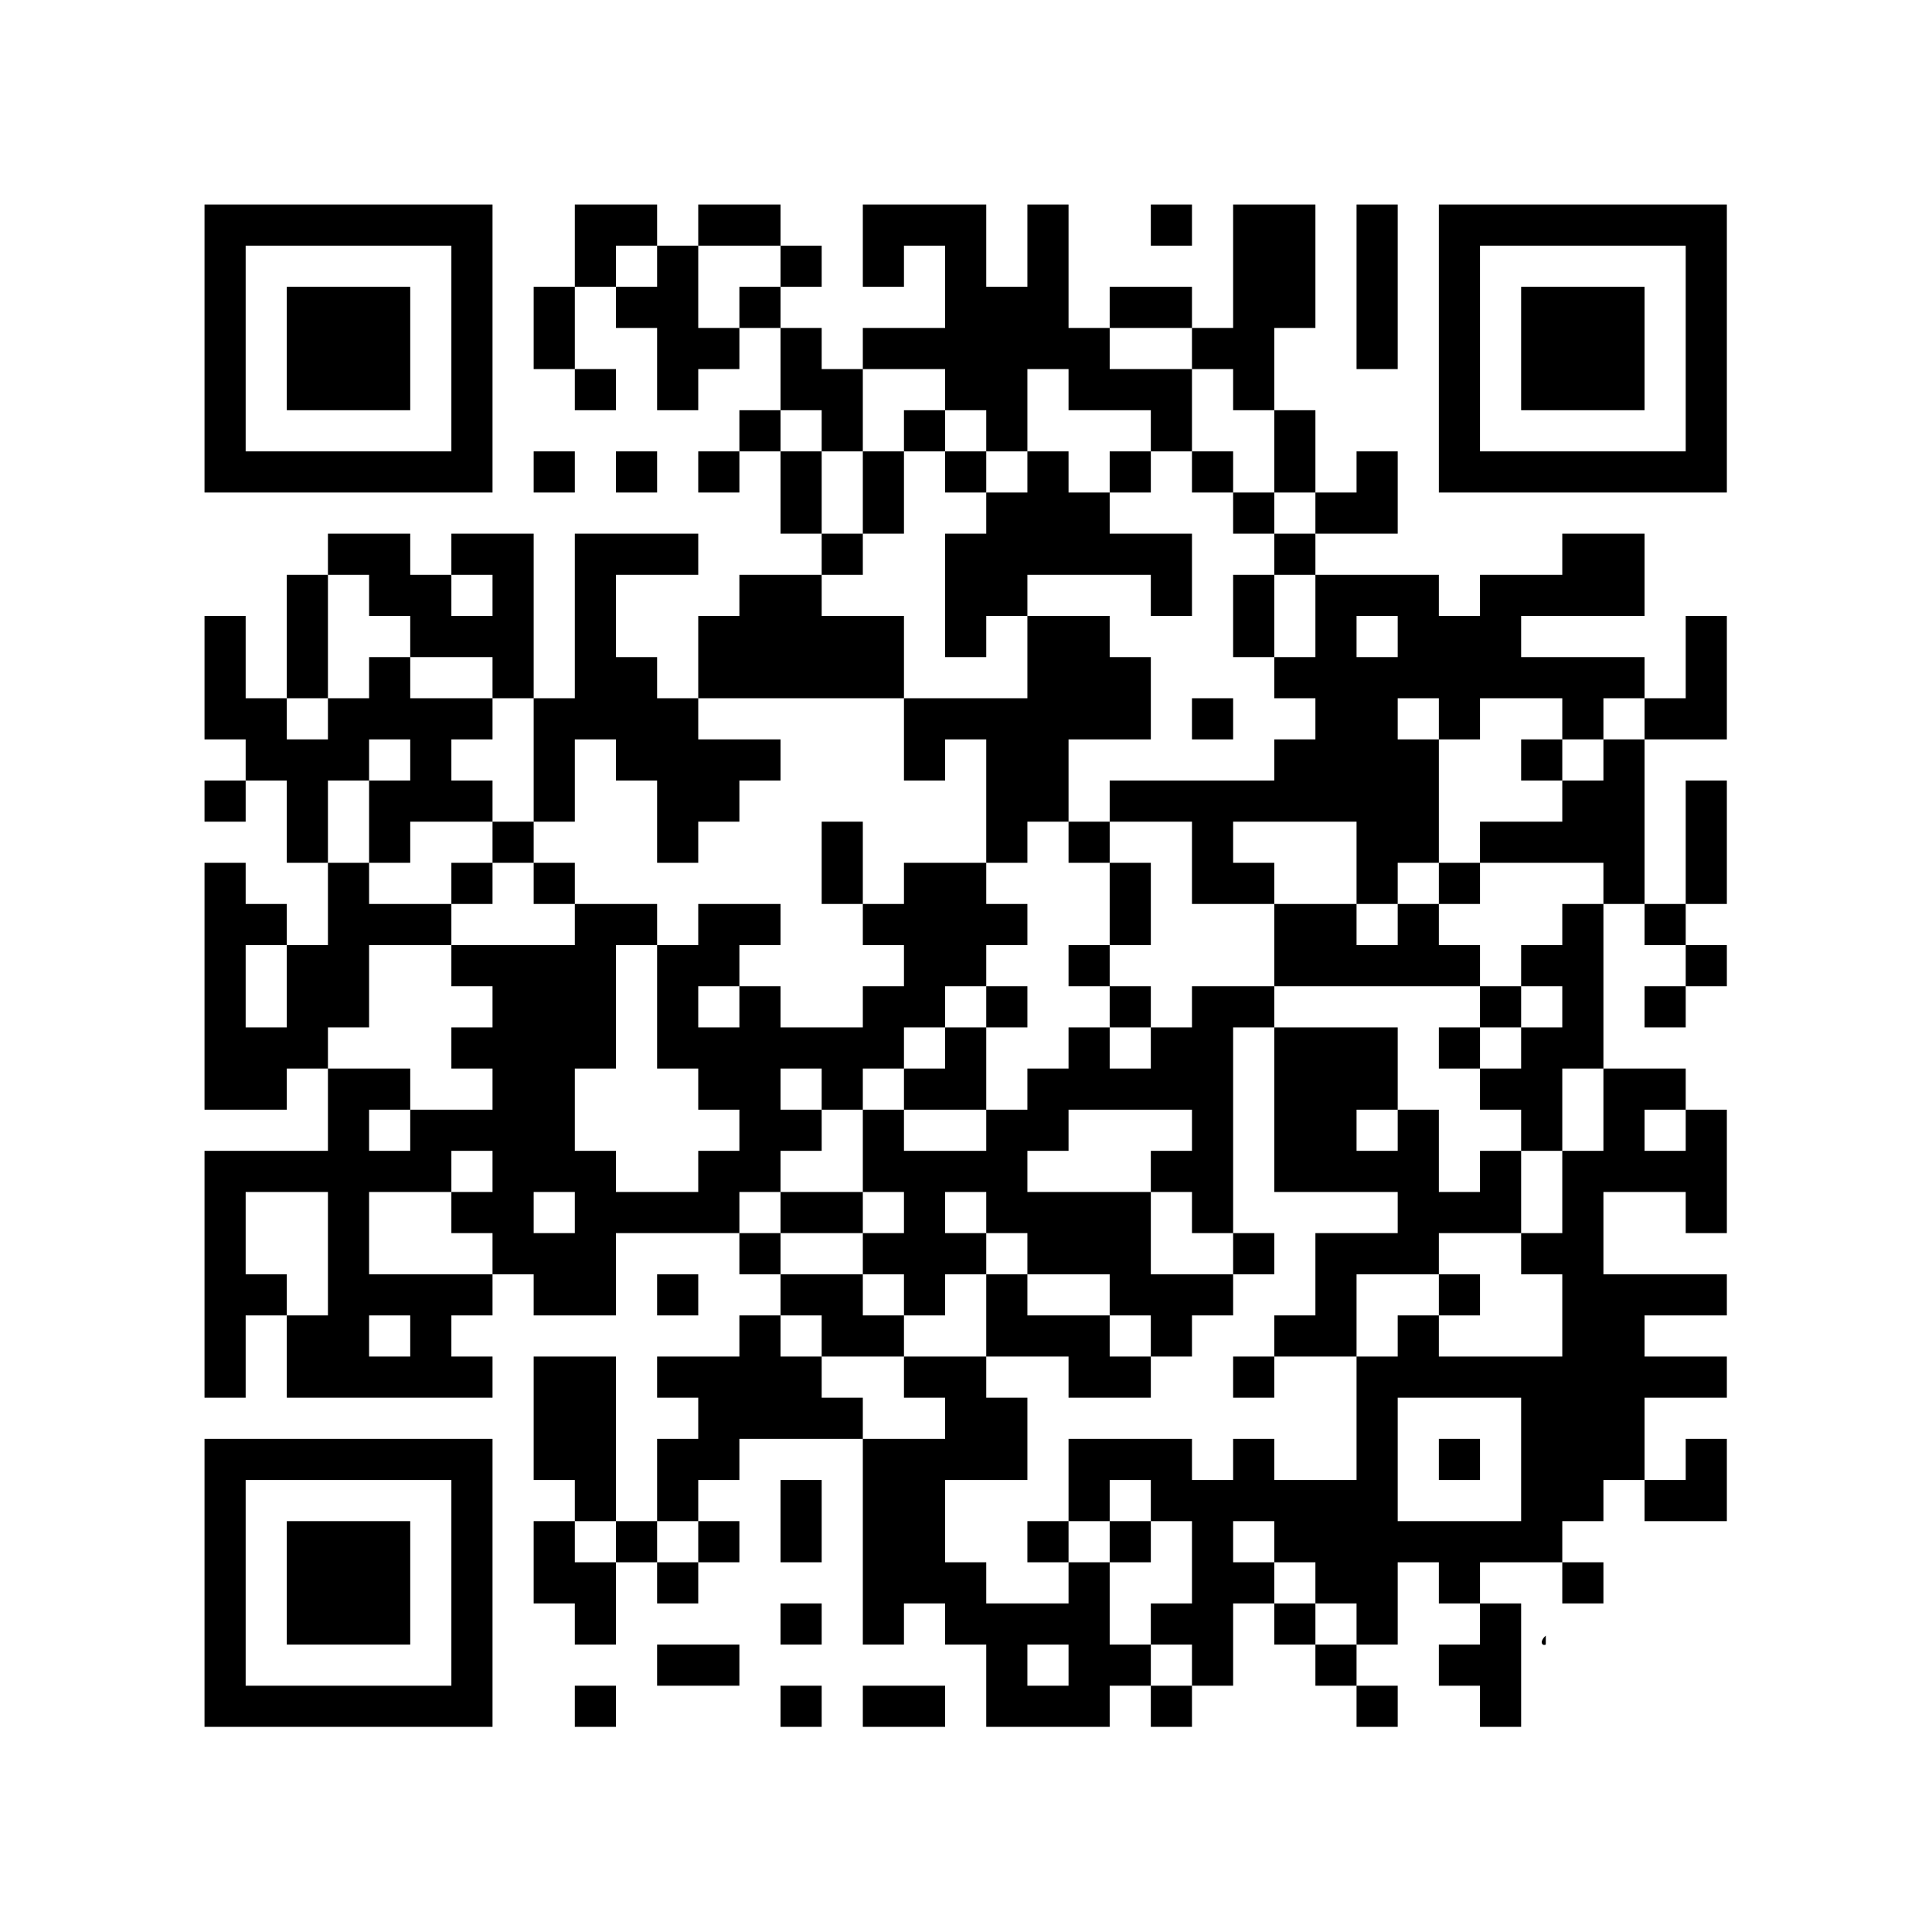 <svg xmlns="http://www.w3.org/2000/svg" xmlns:xlink="http://www.w3.org/1999/xlink" width="1080" zoomAndPan="magnify" viewBox="0 0 810 810" height="1080" preserveAspectRatio="xMidYMid meet" version="1.0"><defs><clipPath id="24c4faf7dd"><path d="M 16.742 16.742 L 792.992 16.742 L 792.992 792.992 L 16.742 792.992 Z M 16.742 16.742 " clip-rule="nonzero"/></clipPath><clipPath id="624d88c8c3"><path d="M 648.086 679.027 L 751.172 679.027 L 751.172 729 L 648.086 729 Z M 648.086 679.027 " clip-rule="nonzero"/></clipPath></defs><rect x="-81" width="972" fill="#ffffff" y="-81" height="972" fill-opacity="1"/><rect x="-81" width="972" fill="#ffffff" y="-81" height="972" fill-opacity="1"/><g clip-path="url(#24c4faf7dd)"><path fill="#ffffff" d="M 16.742 16.742 L 792.992 16.742 L 792.992 792.992 L 16.742 792.992 Z M 16.742 16.742 " fill-opacity="1" fill-rule="nonzero"/></g><path fill="#000000" d="M 85.742 258.242 L 102.992 258.242 L 102.992 292.742 L 120.242 292.742 L 120.242 309.992 L 137.492 309.992 L 137.492 292.742 L 154.742 292.742 L 154.742 275.492 L 171.992 275.492 L 171.992 292.742 L 206.492 292.742 L 206.492 309.992 L 189.242 309.992 L 189.242 327.242 L 206.492 327.242 L 206.492 344.492 L 171.992 344.492 L 171.992 361.742 L 154.742 361.742 L 154.742 327.242 L 171.992 327.242 L 171.992 309.992 L 154.742 309.992 L 154.742 327.242 L 137.492 327.242 L 137.492 361.742 L 120.242 361.742 L 120.242 327.242 L 102.992 327.242 L 102.992 309.992 L 85.742 309.992 L 85.742 258.242 M 85.742 327.242 L 102.992 327.242 L 102.992 344.492 L 85.742 344.492 L 85.742 327.242 M 85.742 361.742 L 102.992 361.742 L 102.992 378.992 L 120.242 378.992 L 120.242 396.242 L 102.992 396.242 L 102.992 430.742 L 120.242 430.742 L 120.242 396.242 L 137.492 396.242 L 137.492 361.742 L 154.742 361.742 L 154.742 378.992 L 189.242 378.992 L 189.242 396.242 L 154.742 396.242 L 154.742 430.742 L 137.492 430.742 L 137.492 447.992 L 120.242 447.992 L 120.242 465.242 L 85.742 465.242 L 85.742 361.742 M 85.742 482.492 L 137.492 482.492 L 137.492 447.992 L 171.992 447.992 L 171.992 465.242 L 154.742 465.242 L 154.742 482.492 L 171.992 482.492 L 171.992 465.242 L 206.492 465.242 L 206.492 447.992 L 189.242 447.992 L 189.242 430.742 L 206.492 430.742 L 206.492 413.492 L 189.242 413.492 L 189.242 396.242 L 240.992 396.242 L 240.992 378.992 L 275.492 378.992 L 275.492 396.242 L 258.242 396.242 L 258.242 447.992 L 240.992 447.992 L 240.992 482.492 L 258.242 482.492 L 258.242 499.742 L 292.742 499.742 L 292.742 482.492 L 309.992 482.492 L 309.992 465.242 L 292.742 465.242 L 292.742 447.992 L 275.492 447.992 L 275.492 396.242 L 292.742 396.242 L 292.742 378.992 L 327.242 378.992 L 327.242 396.242 L 309.992 396.242 L 309.992 413.492 L 292.742 413.492 L 292.742 430.742 L 309.992 430.742 L 309.992 413.492 L 327.242 413.492 L 327.242 430.742 L 361.742 430.742 L 361.742 413.492 L 378.992 413.492 L 378.992 396.242 L 361.742 396.242 L 361.742 378.992 L 378.992 378.992 L 378.992 361.742 L 413.492 361.742 L 413.492 378.992 L 430.742 378.992 L 430.742 396.242 L 413.492 396.242 L 413.492 413.492 L 396.242 413.492 L 396.242 430.742 L 378.992 430.742 L 378.992 447.992 L 361.742 447.992 L 361.742 465.242 L 344.492 465.242 L 344.492 447.992 L 327.242 447.992 L 327.242 465.242 L 344.492 465.242 L 344.492 482.492 L 327.242 482.492 L 327.242 499.742 L 309.992 499.742 L 309.992 516.992 L 258.242 516.992 L 258.242 551.492 L 223.742 551.492 L 223.742 534.242 L 206.492 534.242 L 206.492 516.992 L 189.242 516.992 L 189.242 499.742 L 206.492 499.742 L 206.492 482.492 L 189.242 482.492 L 189.242 499.742 L 154.742 499.742 L 154.742 534.242 L 206.492 534.242 L 206.492 551.492 L 189.242 551.492 L 189.242 568.742 L 206.492 568.742 L 206.492 585.992 L 120.242 585.992 L 120.242 551.492 L 137.492 551.492 L 137.492 499.742 L 102.992 499.742 L 102.992 534.242 L 120.242 534.242 L 120.242 551.492 L 102.992 551.492 L 102.992 585.992 L 85.742 585.992 L 85.742 482.492 M 120.242 240.992 L 137.492 240.992 L 137.492 292.742 L 120.242 292.742 L 120.242 240.992 M 137.492 223.742 L 171.992 223.742 L 171.992 240.992 L 189.242 240.992 L 189.242 258.242 L 206.492 258.242 L 206.492 240.992 L 189.242 240.992 L 189.242 223.742 L 223.742 223.742 L 223.742 292.742 L 206.492 292.742 L 206.492 275.492 L 171.992 275.492 L 171.992 258.242 L 154.742 258.242 L 154.742 240.992 L 137.492 240.992 L 137.492 223.742 M 154.742 551.492 L 154.742 568.742 L 171.992 568.742 L 171.992 551.492 L 154.742 551.492 M 189.242 361.742 L 206.492 361.742 L 206.492 378.992 L 189.242 378.992 L 189.242 361.742 M 206.492 344.492 L 223.742 344.492 L 223.742 361.742 L 206.492 361.742 L 206.492 344.492 M 223.742 499.742 L 223.742 516.992 L 240.992 516.992 L 240.992 499.742 L 223.742 499.742 M 223.742 120.242 L 240.992 120.242 L 240.992 154.742 L 223.742 154.742 L 223.742 120.242 M 223.742 189.242 L 240.992 189.242 L 240.992 206.492 L 223.742 206.492 L 223.742 189.242 M 223.742 292.742 L 240.992 292.742 L 240.992 223.742 L 292.742 223.742 L 292.742 240.992 L 258.242 240.992 L 258.242 275.492 L 275.492 275.492 L 275.492 292.742 L 292.742 292.742 L 292.742 309.992 L 327.242 309.992 L 327.242 327.242 L 309.992 327.242 L 309.992 344.492 L 292.742 344.492 L 292.742 361.742 L 275.492 361.742 L 275.492 327.242 L 258.242 327.242 L 258.242 309.992 L 240.992 309.992 L 240.992 344.492 L 223.742 344.492 L 223.742 292.742 M 223.742 361.742 L 240.992 361.742 L 240.992 378.992 L 223.742 378.992 L 223.742 361.742 M 223.742 568.742 L 258.242 568.742 L 258.242 637.742 L 240.992 637.742 L 240.992 620.492 L 223.742 620.492 L 223.742 568.742 M 223.742 637.742 L 240.992 637.742 L 240.992 654.992 L 258.242 654.992 L 258.242 689.492 L 240.992 689.492 L 240.992 672.242 L 223.742 672.242 L 223.742 637.742 M 240.992 85.742 L 275.492 85.742 L 275.492 102.992 L 258.242 102.992 L 258.242 120.242 L 240.992 120.242 L 240.992 85.742 M 240.992 154.742 L 258.242 154.742 L 258.242 171.992 L 240.992 171.992 L 240.992 154.742 M 240.992 706.742 L 258.242 706.742 L 258.242 723.992 L 240.992 723.992 L 240.992 706.742 M 258.242 120.242 L 275.492 120.242 L 275.492 102.992 L 292.742 102.992 L 292.742 137.492 L 309.992 137.492 L 309.992 154.742 L 292.742 154.742 L 292.742 171.992 L 275.492 171.992 L 275.492 137.492 L 258.242 137.492 L 258.242 120.242 M 258.242 189.242 L 275.492 189.242 L 275.492 206.492 L 258.242 206.492 L 258.242 189.242 M 258.242 637.742 L 275.492 637.742 L 275.492 654.992 L 258.242 654.992 L 258.242 637.742 M 275.492 534.242 L 292.742 534.242 L 292.742 551.492 L 275.492 551.492 L 275.492 534.242 M 275.492 568.742 L 309.992 568.742 L 309.992 551.492 L 327.242 551.492 L 327.242 568.742 L 344.492 568.742 L 344.492 585.992 L 361.742 585.992 L 361.742 603.242 L 309.992 603.242 L 309.992 620.492 L 292.742 620.492 L 292.742 637.742 L 275.492 637.742 L 275.492 603.242 L 292.742 603.242 L 292.742 585.992 L 275.492 585.992 L 275.492 568.742 M 275.492 654.992 L 292.742 654.992 L 292.742 672.242 L 275.492 672.242 L 275.492 654.992 M 275.492 689.492 L 309.992 689.492 L 309.992 706.742 L 275.492 706.742 L 275.492 689.492 M 292.742 85.742 L 327.242 85.742 L 327.242 102.992 L 292.742 102.992 L 292.742 85.742 M 292.742 189.242 L 309.992 189.242 L 309.992 206.492 L 292.742 206.492 L 292.742 189.242 M 292.742 258.242 L 309.992 258.242 L 309.992 240.992 L 344.492 240.992 L 344.492 258.242 L 378.992 258.242 L 378.992 292.742 L 292.742 292.742 L 292.742 258.242 M 292.742 637.742 L 309.992 637.742 L 309.992 654.992 L 292.742 654.992 L 292.742 637.742 M 309.992 120.242 L 327.242 120.242 L 327.242 137.492 L 309.992 137.492 L 309.992 120.242 M 309.992 171.992 L 327.242 171.992 L 327.242 189.242 L 309.992 189.242 L 309.992 171.992 M 309.992 516.992 L 327.242 516.992 L 327.242 534.242 L 309.992 534.242 L 309.992 516.992 M 327.242 102.992 L 344.492 102.992 L 344.492 120.242 L 327.242 120.242 L 327.242 102.992 M 327.242 137.492 L 344.492 137.492 L 344.492 154.742 L 361.742 154.742 L 361.742 189.242 L 344.492 189.242 L 344.492 171.992 L 327.242 171.992 L 327.242 137.492 M 327.242 189.242 L 344.492 189.242 L 344.492 223.742 L 327.242 223.742 L 327.242 189.242 M 327.242 499.742 L 361.742 499.742 L 361.742 516.992 L 327.242 516.992 L 327.242 499.742 M 327.242 534.242 L 361.742 534.242 L 361.742 551.492 L 378.992 551.492 L 378.992 568.742 L 344.492 568.742 L 344.492 551.492 L 327.242 551.492 L 327.242 534.242 M 327.242 620.492 L 344.492 620.492 L 344.492 654.992 L 327.242 654.992 L 327.242 620.492 M 327.242 672.242 L 344.492 672.242 L 344.492 689.492 L 327.242 689.492 L 327.242 672.242 M 327.242 706.742 L 344.492 706.742 L 344.492 723.992 L 327.242 723.992 L 327.242 706.742 M 344.492 223.742 L 361.742 223.742 L 361.742 240.992 L 344.492 240.992 L 344.492 223.742 M 344.492 344.492 L 361.742 344.492 L 361.742 378.992 L 344.492 378.992 L 344.492 344.492 M 361.742 85.742 L 413.492 85.742 L 413.492 120.242 L 430.742 120.242 L 430.742 85.742 L 447.992 85.742 L 447.992 137.492 L 465.242 137.492 L 465.242 154.742 L 499.742 154.742 L 499.742 189.242 L 482.492 189.242 L 482.492 171.992 L 447.992 171.992 L 447.992 154.742 L 430.742 154.742 L 430.742 189.242 L 413.492 189.242 L 413.492 171.992 L 396.242 171.992 L 396.242 154.742 L 361.742 154.742 L 361.742 137.492 L 396.242 137.492 L 396.242 102.992 L 378.992 102.992 L 378.992 120.242 L 361.742 120.242 L 361.742 85.742 M 361.742 189.242 L 378.992 189.242 L 378.992 223.742 L 361.742 223.742 L 361.742 189.242 M 361.742 465.242 L 378.992 465.242 L 378.992 482.492 L 413.492 482.492 L 413.492 465.242 L 430.742 465.242 L 430.742 447.992 L 447.992 447.992 L 447.992 430.742 L 465.242 430.742 L 465.242 447.992 L 482.492 447.992 L 482.492 430.742 L 499.742 430.742 L 499.742 413.492 L 534.242 413.492 L 534.242 430.742 L 516.992 430.742 L 516.992 516.992 L 499.742 516.992 L 499.742 499.742 L 482.492 499.742 L 482.492 482.492 L 499.742 482.492 L 499.742 465.242 L 447.992 465.242 L 447.992 482.492 L 430.742 482.492 L 430.742 499.742 L 482.492 499.742 L 482.492 534.242 L 516.992 534.242 L 516.992 551.492 L 499.742 551.492 L 499.742 568.742 L 482.492 568.742 L 482.492 551.492 L 465.242 551.492 L 465.242 534.242 L 430.742 534.242 L 430.742 516.992 L 413.492 516.992 L 413.492 499.742 L 396.242 499.742 L 396.242 516.992 L 413.492 516.992 L 413.492 534.242 L 396.242 534.242 L 396.242 551.492 L 378.992 551.492 L 378.992 534.242 L 361.742 534.242 L 361.742 516.992 L 378.992 516.992 L 378.992 499.742 L 361.742 499.742 L 361.742 465.242 M 361.742 603.242 L 396.242 603.242 L 396.242 585.992 L 378.992 585.992 L 378.992 568.742 L 413.492 568.742 L 413.492 585.992 L 430.742 585.992 L 430.742 620.492 L 396.242 620.492 L 396.242 654.992 L 413.492 654.992 L 413.492 672.242 L 447.992 672.242 L 447.992 654.992 L 465.242 654.992 L 465.242 689.492 L 482.492 689.492 L 482.492 706.742 L 465.242 706.742 L 465.242 723.992 L 413.492 723.992 L 413.492 689.492 L 396.242 689.492 L 396.242 672.242 L 378.992 672.242 L 378.992 689.492 L 361.742 689.492 L 361.742 603.242 M 361.742 706.742 L 396.242 706.742 L 396.242 723.992 L 361.742 723.992 L 361.742 706.742 M 378.992 171.992 L 396.242 171.992 L 396.242 189.242 L 378.992 189.242 L 378.992 171.992 M 378.992 292.742 L 430.742 292.742 L 430.742 258.242 L 465.242 258.242 L 465.242 275.492 L 482.492 275.492 L 482.492 309.992 L 447.992 309.992 L 447.992 344.492 L 430.742 344.492 L 430.742 361.742 L 413.492 361.742 L 413.492 309.992 L 396.242 309.992 L 396.242 327.242 L 378.992 327.242 L 378.992 292.742 M 378.992 447.992 L 396.242 447.992 L 396.242 430.742 L 413.492 430.742 L 413.492 465.242 L 378.992 465.242 L 378.992 447.992 M 396.242 189.242 L 413.492 189.242 L 413.492 206.492 L 396.242 206.492 L 396.242 189.242 M 396.242 223.742 L 413.492 223.742 L 413.492 206.492 L 430.742 206.492 L 430.742 189.242 L 447.992 189.242 L 447.992 206.492 L 465.242 206.492 L 465.242 223.742 L 499.742 223.742 L 499.742 258.242 L 482.492 258.242 L 482.492 240.992 L 430.742 240.992 L 430.742 258.242 L 413.492 258.242 L 413.492 275.492 L 396.242 275.492 L 396.242 223.742 M 413.492 413.492 L 430.742 413.492 L 430.742 430.742 L 413.492 430.742 L 413.492 413.492 M 413.492 534.242 L 430.742 534.242 L 430.742 551.492 L 465.242 551.492 L 465.242 568.742 L 482.492 568.742 L 482.492 585.992 L 447.992 585.992 L 447.992 568.742 L 413.492 568.742 L 413.492 534.242 M 430.742 689.492 L 430.742 706.742 L 447.992 706.742 L 447.992 689.492 L 430.742 689.492 M 430.742 637.742 L 447.992 637.742 L 447.992 654.992 L 430.742 654.992 L 430.742 637.742 M 447.992 344.492 L 465.242 344.492 L 465.242 361.742 L 447.992 361.742 L 447.992 344.492 M 447.992 396.242 L 465.242 396.242 L 465.242 413.492 L 447.992 413.492 L 447.992 396.242 M 447.992 603.242 L 499.742 603.242 L 499.742 620.492 L 516.992 620.492 L 516.992 603.242 L 534.242 603.242 L 534.242 620.492 L 568.742 620.492 L 568.742 568.742 L 585.992 568.742 L 585.992 551.492 L 603.242 551.492 L 603.242 568.742 L 654.992 568.742 L 654.992 534.242 L 637.742 534.242 L 637.742 516.992 L 654.992 516.992 L 654.992 482.492 L 672.242 482.492 L 672.242 447.992 L 706.742 447.992 L 706.742 465.242 L 689.492 465.242 L 689.492 482.492 L 706.742 482.492 L 706.742 465.242 L 723.992 465.242 L 723.992 516.992 L 706.742 516.992 L 706.742 499.742 L 672.242 499.742 L 672.242 534.242 L 723.992 534.242 L 723.992 551.492 L 689.492 551.492 L 689.492 568.742 L 723.992 568.742 L 723.992 585.992 L 689.492 585.992 L 689.492 620.492 L 672.242 620.492 L 672.242 637.742 L 654.992 637.742 L 654.992 654.992 L 620.492 654.992 L 620.492 672.242 L 603.242 672.242 L 603.242 654.992 L 585.992 654.992 L 585.992 689.492 L 568.742 689.492 L 568.742 672.242 L 551.492 672.242 L 551.492 654.992 L 534.242 654.992 L 534.242 637.742 L 516.992 637.742 L 516.992 654.992 L 534.242 654.992 L 534.242 672.242 L 516.992 672.242 L 516.992 706.742 L 499.742 706.742 L 499.742 689.492 L 482.492 689.492 L 482.492 672.242 L 499.742 672.242 L 499.742 637.742 L 482.492 637.742 L 482.492 620.492 L 465.242 620.492 L 465.242 637.742 L 447.992 637.742 L 447.992 603.242 M 465.242 120.242 L 499.742 120.242 L 499.742 137.492 L 465.242 137.492 L 465.242 120.242 M 465.242 189.242 L 482.492 189.242 L 482.492 206.492 L 465.242 206.492 L 465.242 189.242 M 465.242 327.242 L 534.242 327.242 L 534.242 309.992 L 551.492 309.992 L 551.492 292.742 L 534.242 292.742 L 534.242 275.492 L 551.492 275.492 L 551.492 240.992 L 603.242 240.992 L 603.242 258.242 L 620.492 258.242 L 620.492 240.992 L 654.992 240.992 L 654.992 223.742 L 689.492 223.742 L 689.492 258.242 L 637.742 258.242 L 637.742 275.492 L 689.492 275.492 L 689.492 292.742 L 672.242 292.742 L 672.242 309.992 L 654.992 309.992 L 654.992 292.742 L 620.492 292.742 L 620.492 309.992 L 603.242 309.992 L 603.242 292.742 L 585.992 292.742 L 585.992 309.992 L 603.242 309.992 L 603.242 361.742 L 585.992 361.742 L 585.992 378.992 L 568.742 378.992 L 568.742 344.492 L 516.992 344.492 L 516.992 361.742 L 534.242 361.742 L 534.242 378.992 L 499.742 378.992 L 499.742 344.492 L 465.242 344.492 L 465.242 327.242 M 465.242 361.742 L 482.492 361.742 L 482.492 396.242 L 465.242 396.242 L 465.242 361.742 M 465.242 413.492 L 482.492 413.492 L 482.492 430.742 L 465.242 430.742 L 465.242 413.492 M 465.242 637.742 L 482.492 637.742 L 482.492 654.992 L 465.242 654.992 L 465.242 637.742 M 482.492 85.742 L 499.742 85.742 L 499.742 102.992 L 482.492 102.992 L 482.492 85.742 M 482.492 706.742 L 499.742 706.742 L 499.742 723.992 L 482.492 723.992 L 482.492 706.742 M 499.742 137.492 L 516.992 137.492 L 516.992 85.742 L 551.492 85.742 L 551.492 137.492 L 534.242 137.492 L 534.242 171.992 L 516.992 171.992 L 516.992 154.742 L 499.742 154.742 L 499.742 137.492 M 499.742 189.242 L 516.992 189.242 L 516.992 206.492 L 499.742 206.492 L 499.742 189.242 M 499.742 292.742 L 516.992 292.742 L 516.992 309.992 L 499.742 309.992 L 499.742 292.742 M 516.992 206.492 L 534.242 206.492 L 534.242 223.742 L 516.992 223.742 L 516.992 206.492 M 516.992 240.992 L 534.242 240.992 L 534.242 275.492 L 516.992 275.492 L 516.992 240.992 M 516.992 516.992 L 534.242 516.992 L 534.242 534.242 L 516.992 534.242 L 516.992 516.992 M 516.992 568.742 L 534.242 568.742 L 534.242 585.992 L 516.992 585.992 L 516.992 568.742 M 534.242 171.992 L 551.492 171.992 L 551.492 206.492 L 534.242 206.492 L 534.242 171.992 M 534.242 223.742 L 551.492 223.742 L 551.492 240.992 L 534.242 240.992 L 534.242 223.742 M 534.242 378.992 L 568.742 378.992 L 568.742 396.242 L 585.992 396.242 L 585.992 378.992 L 603.242 378.992 L 603.242 396.242 L 620.492 396.242 L 620.492 413.492 L 534.242 413.492 L 534.242 378.992 M 534.242 430.742 L 585.992 430.742 L 585.992 465.242 L 568.742 465.242 L 568.742 482.492 L 585.992 482.492 L 585.992 465.242 L 603.242 465.242 L 603.242 499.742 L 620.492 499.742 L 620.492 482.492 L 637.742 482.492 L 637.742 516.992 L 603.242 516.992 L 603.242 534.242 L 568.742 534.242 L 568.742 568.742 L 534.242 568.742 L 534.242 551.492 L 551.492 551.492 L 551.492 516.992 L 585.992 516.992 L 585.992 499.742 L 534.242 499.742 L 534.242 430.742 M 534.242 672.242 L 551.492 672.242 L 551.492 689.492 L 534.242 689.492 L 534.242 672.242 M 551.492 206.492 L 568.742 206.492 L 568.742 189.242 L 585.992 189.242 L 585.992 223.742 L 551.492 223.742 L 551.492 206.492 M 568.742 258.242 L 568.742 275.492 L 585.992 275.492 L 585.992 258.242 L 568.742 258.242 M 551.492 689.492 L 568.742 689.492 L 568.742 706.742 L 551.492 706.742 L 551.492 689.492 M 568.742 85.742 L 585.992 85.742 L 585.992 154.742 L 568.742 154.742 L 568.742 85.742 M 585.992 585.992 L 585.992 637.742 L 637.742 637.742 L 637.742 585.992 L 585.992 585.992 M 568.742 706.742 L 585.992 706.742 L 585.992 723.992 L 568.742 723.992 L 568.742 706.742 M 603.242 361.742 L 620.492 361.742 L 620.492 378.992 L 603.242 378.992 L 603.242 361.742 M 603.242 430.742 L 620.492 430.742 L 620.492 447.992 L 603.242 447.992 L 603.242 430.742 M 603.242 534.242 L 620.492 534.242 L 620.492 551.492 L 603.242 551.492 L 603.242 534.242 M 603.242 603.242 L 620.492 603.242 L 620.492 620.492 L 603.242 620.492 L 603.242 603.242 M 603.242 689.492 L 620.492 689.492 L 620.492 672.242 L 637.742 672.242 L 637.742 723.992 L 620.492 723.992 L 620.492 706.742 L 603.242 706.742 L 603.242 689.492 M 620.492 344.492 L 654.992 344.492 L 654.992 327.242 L 672.242 327.242 L 672.242 309.992 L 689.492 309.992 L 689.492 378.992 L 672.242 378.992 L 672.242 361.742 L 620.492 361.742 L 620.492 344.492 M 620.492 413.492 L 637.742 413.492 L 637.742 430.742 L 620.492 430.742 L 620.492 413.492 M 620.492 447.992 L 637.742 447.992 L 637.742 430.742 L 654.992 430.742 L 654.992 413.492 L 637.742 413.492 L 637.742 396.242 L 654.992 396.242 L 654.992 378.992 L 672.242 378.992 L 672.242 447.992 L 654.992 447.992 L 654.992 482.492 L 637.742 482.492 L 637.742 465.242 L 620.492 465.242 L 620.492 447.992 M 637.742 309.992 L 654.992 309.992 L 654.992 327.242 L 637.742 327.242 L 637.742 309.992 M 654.992 654.992 L 672.242 654.992 L 672.242 672.242 L 654.992 672.242 L 654.992 654.992 M 689.492 292.742 L 706.742 292.742 L 706.742 258.242 L 723.992 258.242 L 723.992 309.992 L 689.492 309.992 L 689.492 292.742 M 689.492 378.992 L 706.742 378.992 L 706.742 396.242 L 689.492 396.242 L 689.492 378.992 M 689.492 413.492 L 706.742 413.492 L 706.742 430.742 L 689.492 430.742 L 689.492 413.492 M 689.492 620.492 L 706.742 620.492 L 706.742 603.242 L 723.992 603.242 L 723.992 637.742 L 689.492 637.742 L 689.492 620.492 M 706.742 327.242 L 723.992 327.242 L 723.992 378.992 L 706.742 378.992 L 706.742 327.242 M 706.742 396.242 L 723.992 396.242 L 723.992 413.492 L 706.742 413.492 Z M 706.742 396.242 " fill-opacity="1" fill-rule="nonzero"/><path fill="#000000" d="M 657.832 707.18 C 661.355 707.117 661.93 703.652 661.93 701.602 C 661.93 698.562 660.375 697.5 658.496 697.309 C 656.176 698.34 654.473 700.09 654.266 702.793 C 654.23 703.238 654.219 703.832 654.254 704.527 C 654.352 706.379 655.707 707.219 657.832 707.18 M 676.07 711.395 C 673.547 711.395 670.898 709.844 670.77 706.941 C 667.902 709.977 663.48 711.426 657.832 711.426 C 652.133 711.426 649.754 707.539 649.754 704.516 C 649.898 694.43 649.668 690.652 649.621 689.875 C 649.617 689.805 649.613 689.762 649.613 689.738 L 649.613 689.711 C 649.598 689.328 649.574 688.754 649.211 688.715 C 648.984 688.691 648.84 688.762 648.578 689.086 C 648.188 689.602 647.398 689.809 646.918 689.531 C 646.34 689.195 646.23 688.457 646.523 687.773 C 647.34 685.961 648.645 685.156 650.402 685.18 C 653.438 685.227 654.309 687.207 654.309 689.688 C 654.309 689.688 654.242 693.258 654.242 695.266 C 655.316 694.391 656.895 693.453 659.531 693.453 C 665.023 693.453 668.508 700.25 664.926 706.75 C 669.516 704.633 670.477 700.988 670.652 697.367 L 670.637 696.145 C 670.637 694.773 671.52 693.613 672.898 693.613 C 674.273 693.613 675.188 694.855 675.137 696.164 C 674.973 700.57 674.906 703.469 674.906 705.004 C 674.906 705.895 675.391 707.254 676.824 707.254 C 679.633 707.254 680.559 705.055 680.773 699.879 C 680.785 697.949 680.797 696.34 680.797 696.34 C 679.523 696.34 678.895 695.668 678.895 694.832 C 678.895 694 679.559 693.227 680.648 693.227 C 680.648 693.227 680.652 690.32 680.652 689.113 C 680.652 687.746 681.715 686.609 683.09 686.609 C 684.469 686.609 685.562 687.746 685.562 689.113 C 685.562 689.57 685.543 690.102 685.523 690.688 C 685.5 691.434 685.473 692.273 685.473 693.164 L 685.672 693.164 C 686.047 693.16 686.891 693.16 688.016 693.145 C 689.352 693.129 689.898 693.879 689.898 694.812 C 689.898 695.75 689.176 696.402 688.238 696.406 C 687.367 696.41 685.441 696.398 685.441 696.398 C 685.355 699.172 685.273 702.512 685.273 705.188 C 685.273 706.152 685.938 707.254 687.551 707.254 C 690.801 707.254 692.012 704.367 692.258 698.887 C 692.238 695.07 692.191 692.859 692.16 691.191 C 692.133 690.023 692.117 689.125 692.117 688.125 C 692.117 686.754 693.258 685.531 694.633 685.531 C 696.008 685.531 697.023 686.629 697.023 688 C 697.023 689.059 696.98 690.293 696.926 691.977 C 696.828 694.824 696.684 698.953 696.629 705.68 C 696.621 706.574 697.059 707.207 698.219 707.207 C 701.316 707.207 702.176 703.848 702.449 699.16 C 702.453 698.934 702.453 698.711 702.457 698.496 C 702.461 698.051 702.465 697.621 702.465 697.203 C 702.465 695.832 703.375 694.723 704.754 694.723 C 706.129 694.723 706.938 695.859 706.938 697.23 C 706.938 698.207 706.906 699.121 706.875 700.062 C 706.844 700.895 706.816 701.75 706.805 702.688 C 706.781 705.109 707.609 707.238 709.621 707.234 C 711.555 707.23 713.68 706.414 713.73 702.27 C 713.746 701.117 713.727 700.234 713.711 699.34 C 713.699 698.68 713.688 698.012 713.688 697.23 C 713.688 695.859 714.641 694.723 716.02 694.723 C 717.395 694.723 718.352 695.859 718.352 697.23 C 718.352 698.051 718.32 698.867 718.285 699.77 C 718.246 700.895 718.199 702.156 718.199 703.73 C 718.199 703.73 718.113 709.473 718.316 710.742 C 718.949 710.531 719.859 709.914 720.824 708.422 C 721.406 707.516 722.52 707.324 723.207 707.723 C 724.152 708.273 724.117 709.352 723.766 710.137 C 722.852 712.164 721.668 713.406 718.668 714.434 C 718.676 717.875 718.438 722.953 712.074 723.871 C 706.625 724.656 704.16 721.496 704.152 718.809 C 704.141 714.562 708.383 713.324 714.508 711.781 L 714.312 709.68 C 714.312 709.68 712.945 711.469 709.492 711.383 C 706.824 711.312 704.988 710.055 703.879 708.277 C 702.594 710.383 700.582 711.406 697.555 711.406 C 695.559 711.406 693.656 710.352 692.711 708.82 C 691.324 710.484 689.387 711.383 686.785 711.383 C 684.516 711.383 682.84 710.598 681.836 709.375 C 680.539 710.824 678.676 711.395 676.07 711.395 Z M 714.906 715.172 C 711.812 715.84 707.934 716.812 707.98 718.723 C 708.02 720.508 709.867 720.832 711.406 720.516 C 714.602 719.855 714.973 717.934 714.906 715.172 Z M 675.406 689.121 C 675.406 687.738 674.281 686.621 672.895 686.621 C 671.504 686.621 670.379 687.738 670.379 689.121 C 670.379 690.504 671.504 691.625 672.895 691.625 C 674.281 691.625 675.406 690.504 675.406 689.121 Z M 675.406 689.121 " fill-opacity="1" fill-rule="nonzero"/><path fill="#000000" d="M 85.742 85.742 L 206.492 85.742 L 206.492 206.492 L 85.742 206.492 L 85.742 85.742 M 102.992 102.992 L 102.992 189.242 L 189.242 189.242 L 189.242 102.992 Z M 102.992 102.992 " fill-opacity="1" fill-rule="nonzero"/><path fill="#000000" d="M 120.242 120.242 L 171.992 120.242 L 171.992 171.992 L 120.242 171.992 Z M 120.242 120.242 " fill-opacity="1" fill-rule="nonzero"/><path fill="#000000" d="M 603.242 85.742 L 723.992 85.742 L 723.992 206.492 L 603.242 206.492 L 603.242 85.742 M 620.492 102.992 L 620.492 189.242 L 706.742 189.242 L 706.742 102.992 Z M 620.492 102.992 " fill-opacity="1" fill-rule="nonzero"/><path fill="#000000" d="M 637.742 120.242 L 689.492 120.242 L 689.492 171.992 L 637.742 171.992 Z M 637.742 120.242 " fill-opacity="1" fill-rule="nonzero"/><path fill="#000000" d="M 85.742 603.242 L 206.492 603.242 L 206.492 723.992 L 85.742 723.992 L 85.742 603.242 M 102.992 620.492 L 102.992 706.742 L 189.242 706.742 L 189.242 620.492 Z M 102.992 620.492 " fill-opacity="1" fill-rule="nonzero"/><path fill="#000000" d="M 120.242 637.742 L 171.992 637.742 L 171.992 689.492 L 120.242 689.492 Z M 120.242 637.742 " fill-opacity="1" fill-rule="nonzero"/><g clip-path="url(#624d88c8c3)"><path fill="#ffffff" d="M 648.086 679.027 L 751.152 679.027 L 751.152 729 L 648.086 729 Z M 648.086 679.027 " fill-opacity="1" fill-rule="nonzero"/></g></svg>